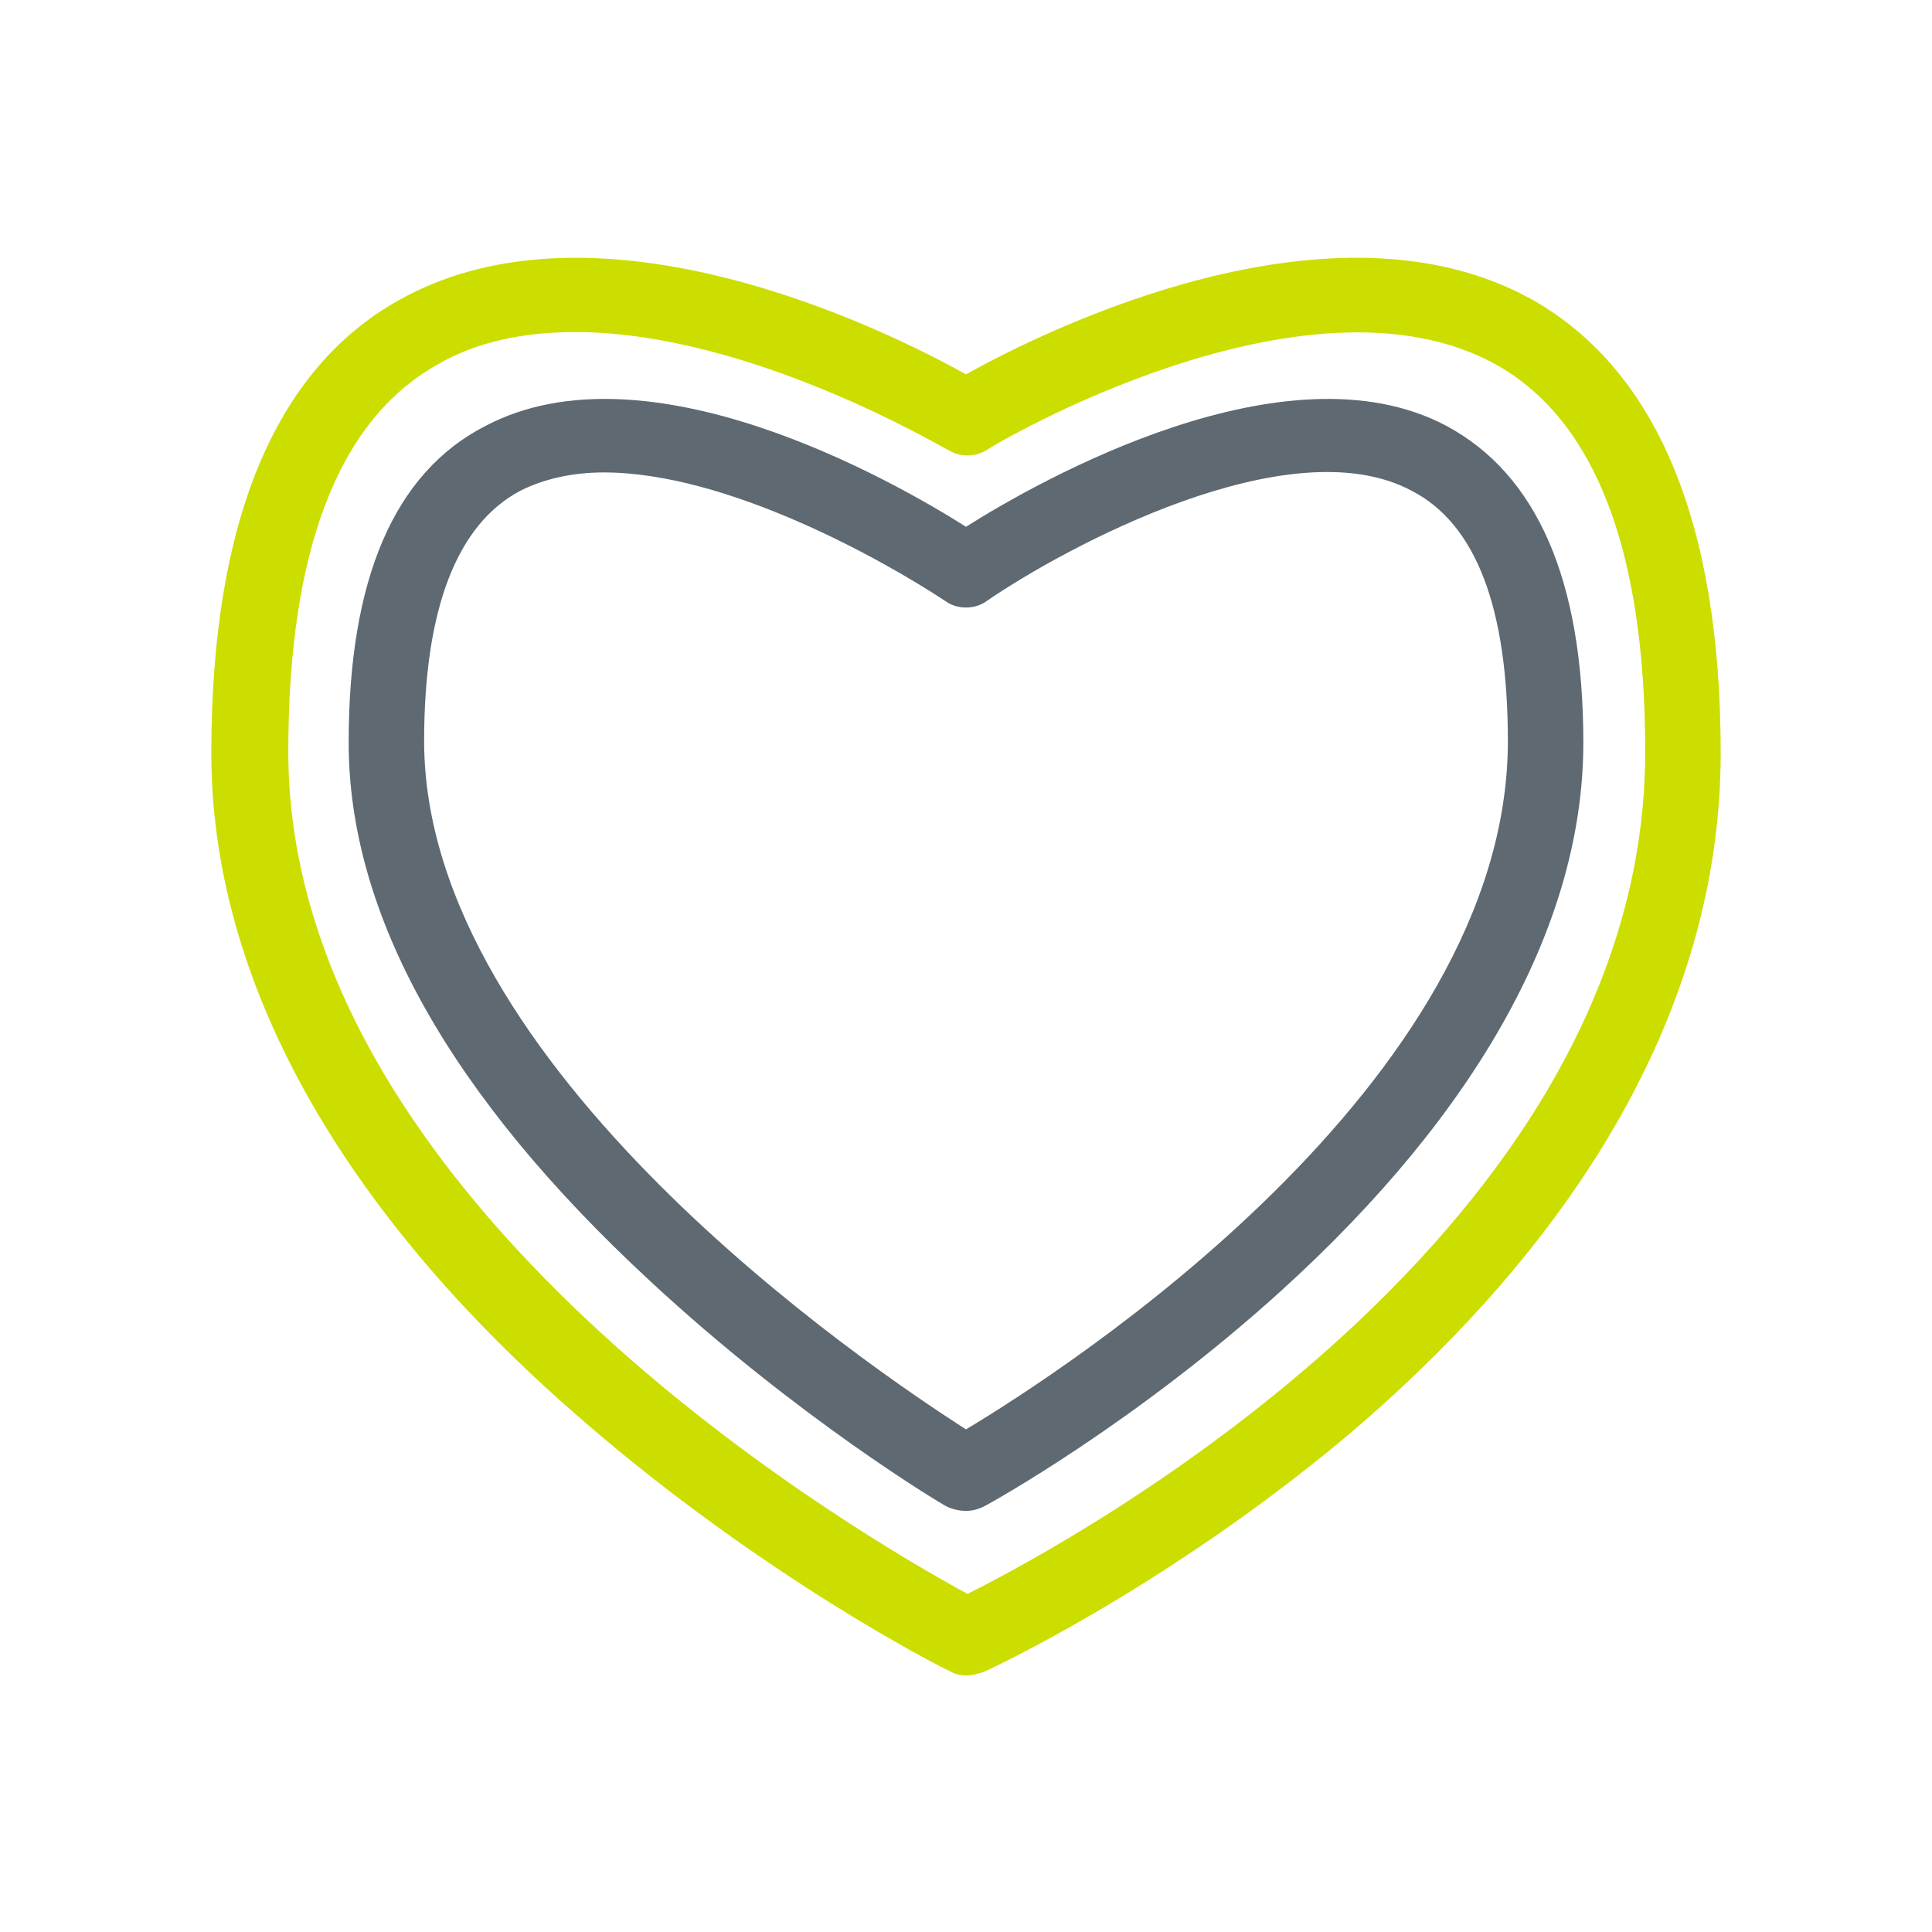 <?xml version="1.0" encoding="UTF-8"?>
<svg xmlns="http://www.w3.org/2000/svg" xmlns:xlink="http://www.w3.org/1999/xlink" version="1.1" id="Ebene_1" x="0px" y="0px" viewBox="0 0 128 128" style="enable-background:new 0 0 128 128;" xml:space="preserve">
<style type="text/css">
	.st0{fill:#CCDD00;}
	.st1{fill:#5E6971;}
</style>
<g>
	<path class="st0" d="M64,111c-0.4,0-0.8-0.1-1.1-0.3c-0.5-0.2-12.3-6.2-24.3-16.6C22.5,80.2,14,64.9,14,49.9   c0-15.3,4.2-25.4,12.4-30c13.3-7.5,32.4,2,37.6,4.9c5.2-2.9,24.3-12.4,37.6-4.9c8.2,4.7,12.4,14.8,12.4,30   c0,15.9-8.5,31.4-24.6,45.1c-12,10.1-23.8,15.6-24.3,15.8C64.7,110.9,64.4,111,64,111z M38.1,22c-3.3,0-6.5,0.6-9.2,2.2   c-6.5,3.7-9.8,12.3-9.8,25.6c0,30,38,52,45,55.8c7-3.5,44.9-24,44.9-55.8c0-13.3-3.3-21.9-9.8-25.6c-12.6-7.1-33.6,5.4-33.8,5.6   c-0.8,0.5-1.8,0.5-2.6,0C62.5,29.7,49.7,22,38.1,22z"></path>
</g>
<g>
	<path class="st1" d="M64,100.1c-0.4,0-0.9-0.1-1.3-0.3c-0.4-0.2-9.9-5.9-19.6-14.9c-13.3-12.3-20-24.3-20-35.7   c0-10.8,3-17.9,9.1-21c10.7-5.6,26.9,3.6,31.8,6.7c4.9-3.1,21.2-12.3,31.8-6.7c6,3.2,9.1,10.2,9.1,21c0,11.9-6.9,24.4-20,36.3   c-9.7,8.8-19.3,14.1-19.7,14.3C64.8,100,64.4,100.1,64,100.1z M40,31.3c-2,0-3.9,0.4-5.5,1.2c-4.2,2.2-6.4,7.8-6.4,16.6   c0,21.6,29.5,41.5,35.9,45.6c6.5-3.9,35.9-22.8,35.9-45.6c0-8.8-2.1-14.4-6.4-16.6c-8.1-4.3-23,3.8-28.1,7.3c-0.8,0.6-2,0.6-2.8,0   C58.5,37.1,48.2,31.3,40,31.3z"></path>
</g>
</svg>
